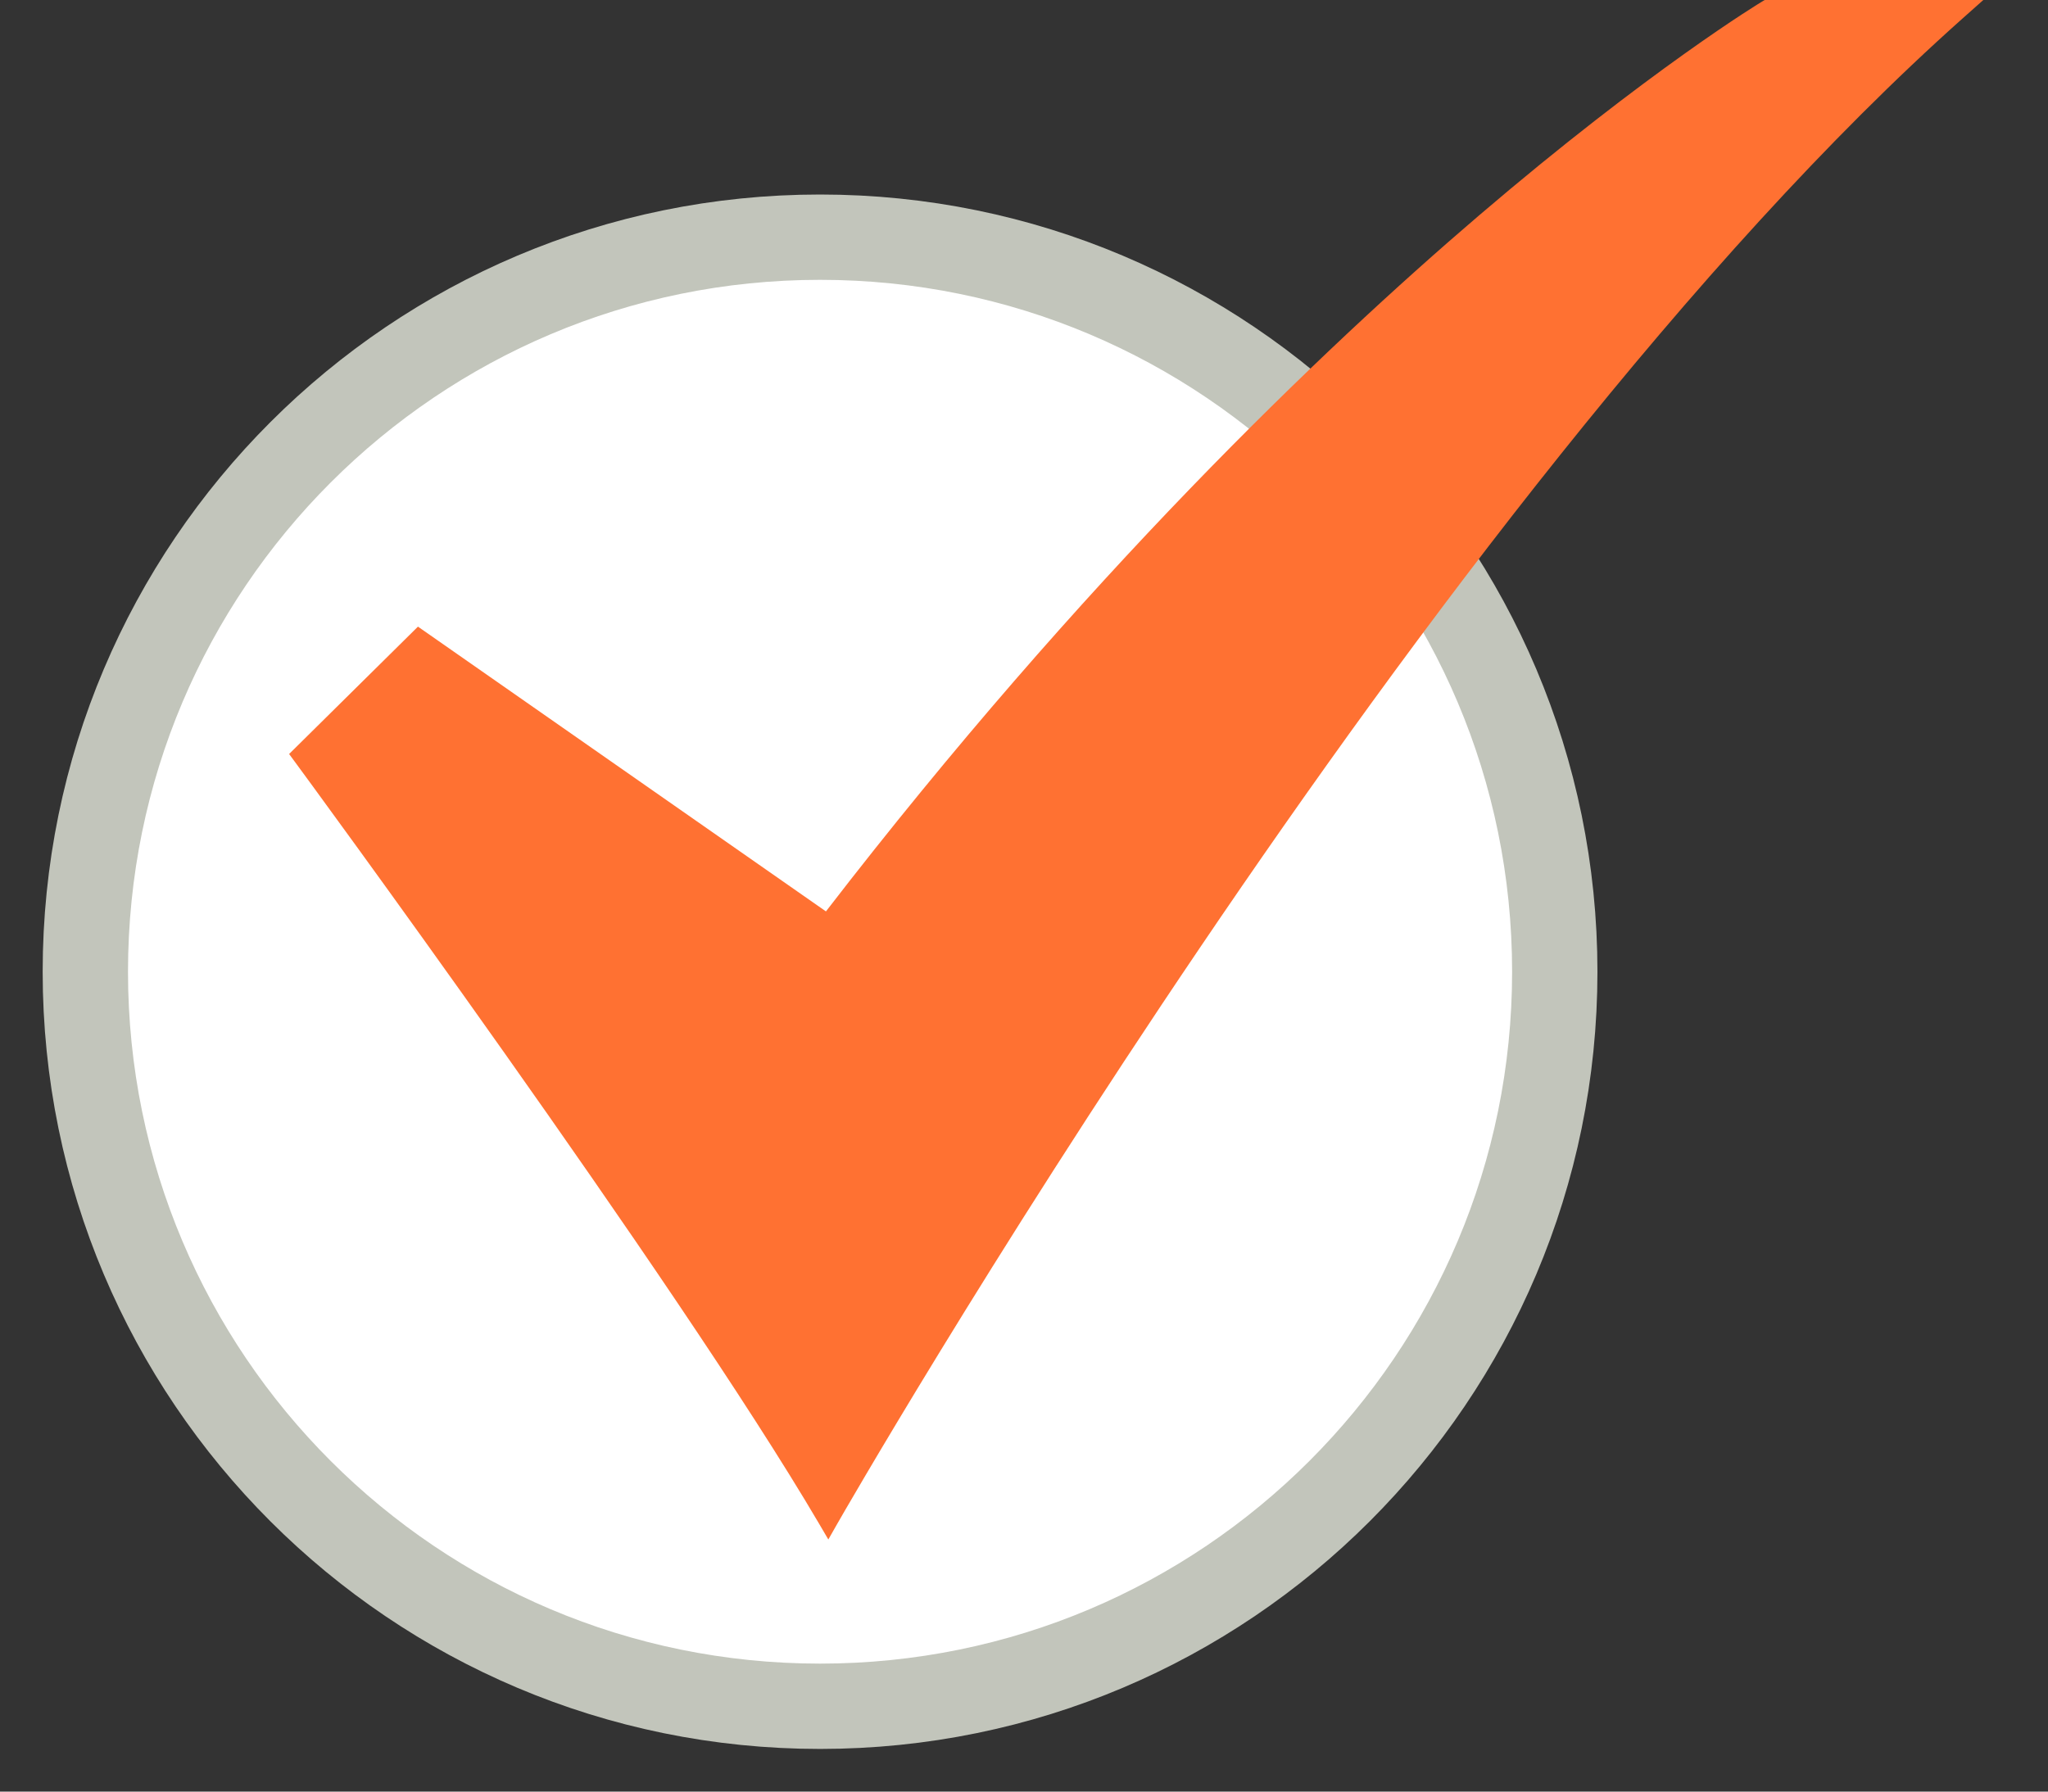 <svg width="24" height="21" viewBox="0 0 24 21" fill="none" xmlns="http://www.w3.org/2000/svg">
<rect x="0" y="0" width="24" height="21" fill="#333333" stroke="none"/>
<g clip-path="url(#clip0_280_891)">
<path d="M9.61 20C14.365 20 18.22 16.145 18.22 11.39C18.22 6.635 14.365 2.78 9.61 2.78C4.855 2.78 1 6.635 1 11.39C1 16.145 4.855 20 9.61 20Z" fill="white" stroke="#C2C5BB"/>
<path d="M9.707 18.045L9.598 17.859C7.93 15.017 3.497 8.985 3.452 8.925L3.388 8.838L4.898 7.345L9.679 10.683C12.689 6.777 15.497 4.095 17.329 2.528C19.333 0.814 20.637 0.025 20.65 0.018L20.68 0H23.242L22.997 0.218C16.703 5.824 9.882 17.738 9.814 17.857L9.707 18.045Z" fill="#FF7132"/>
</g>
<defs>
<clipPath id="clip0_280_891">
<rect width="24" height="21" fill="white"/>
</clipPath>
</defs>
</svg>
